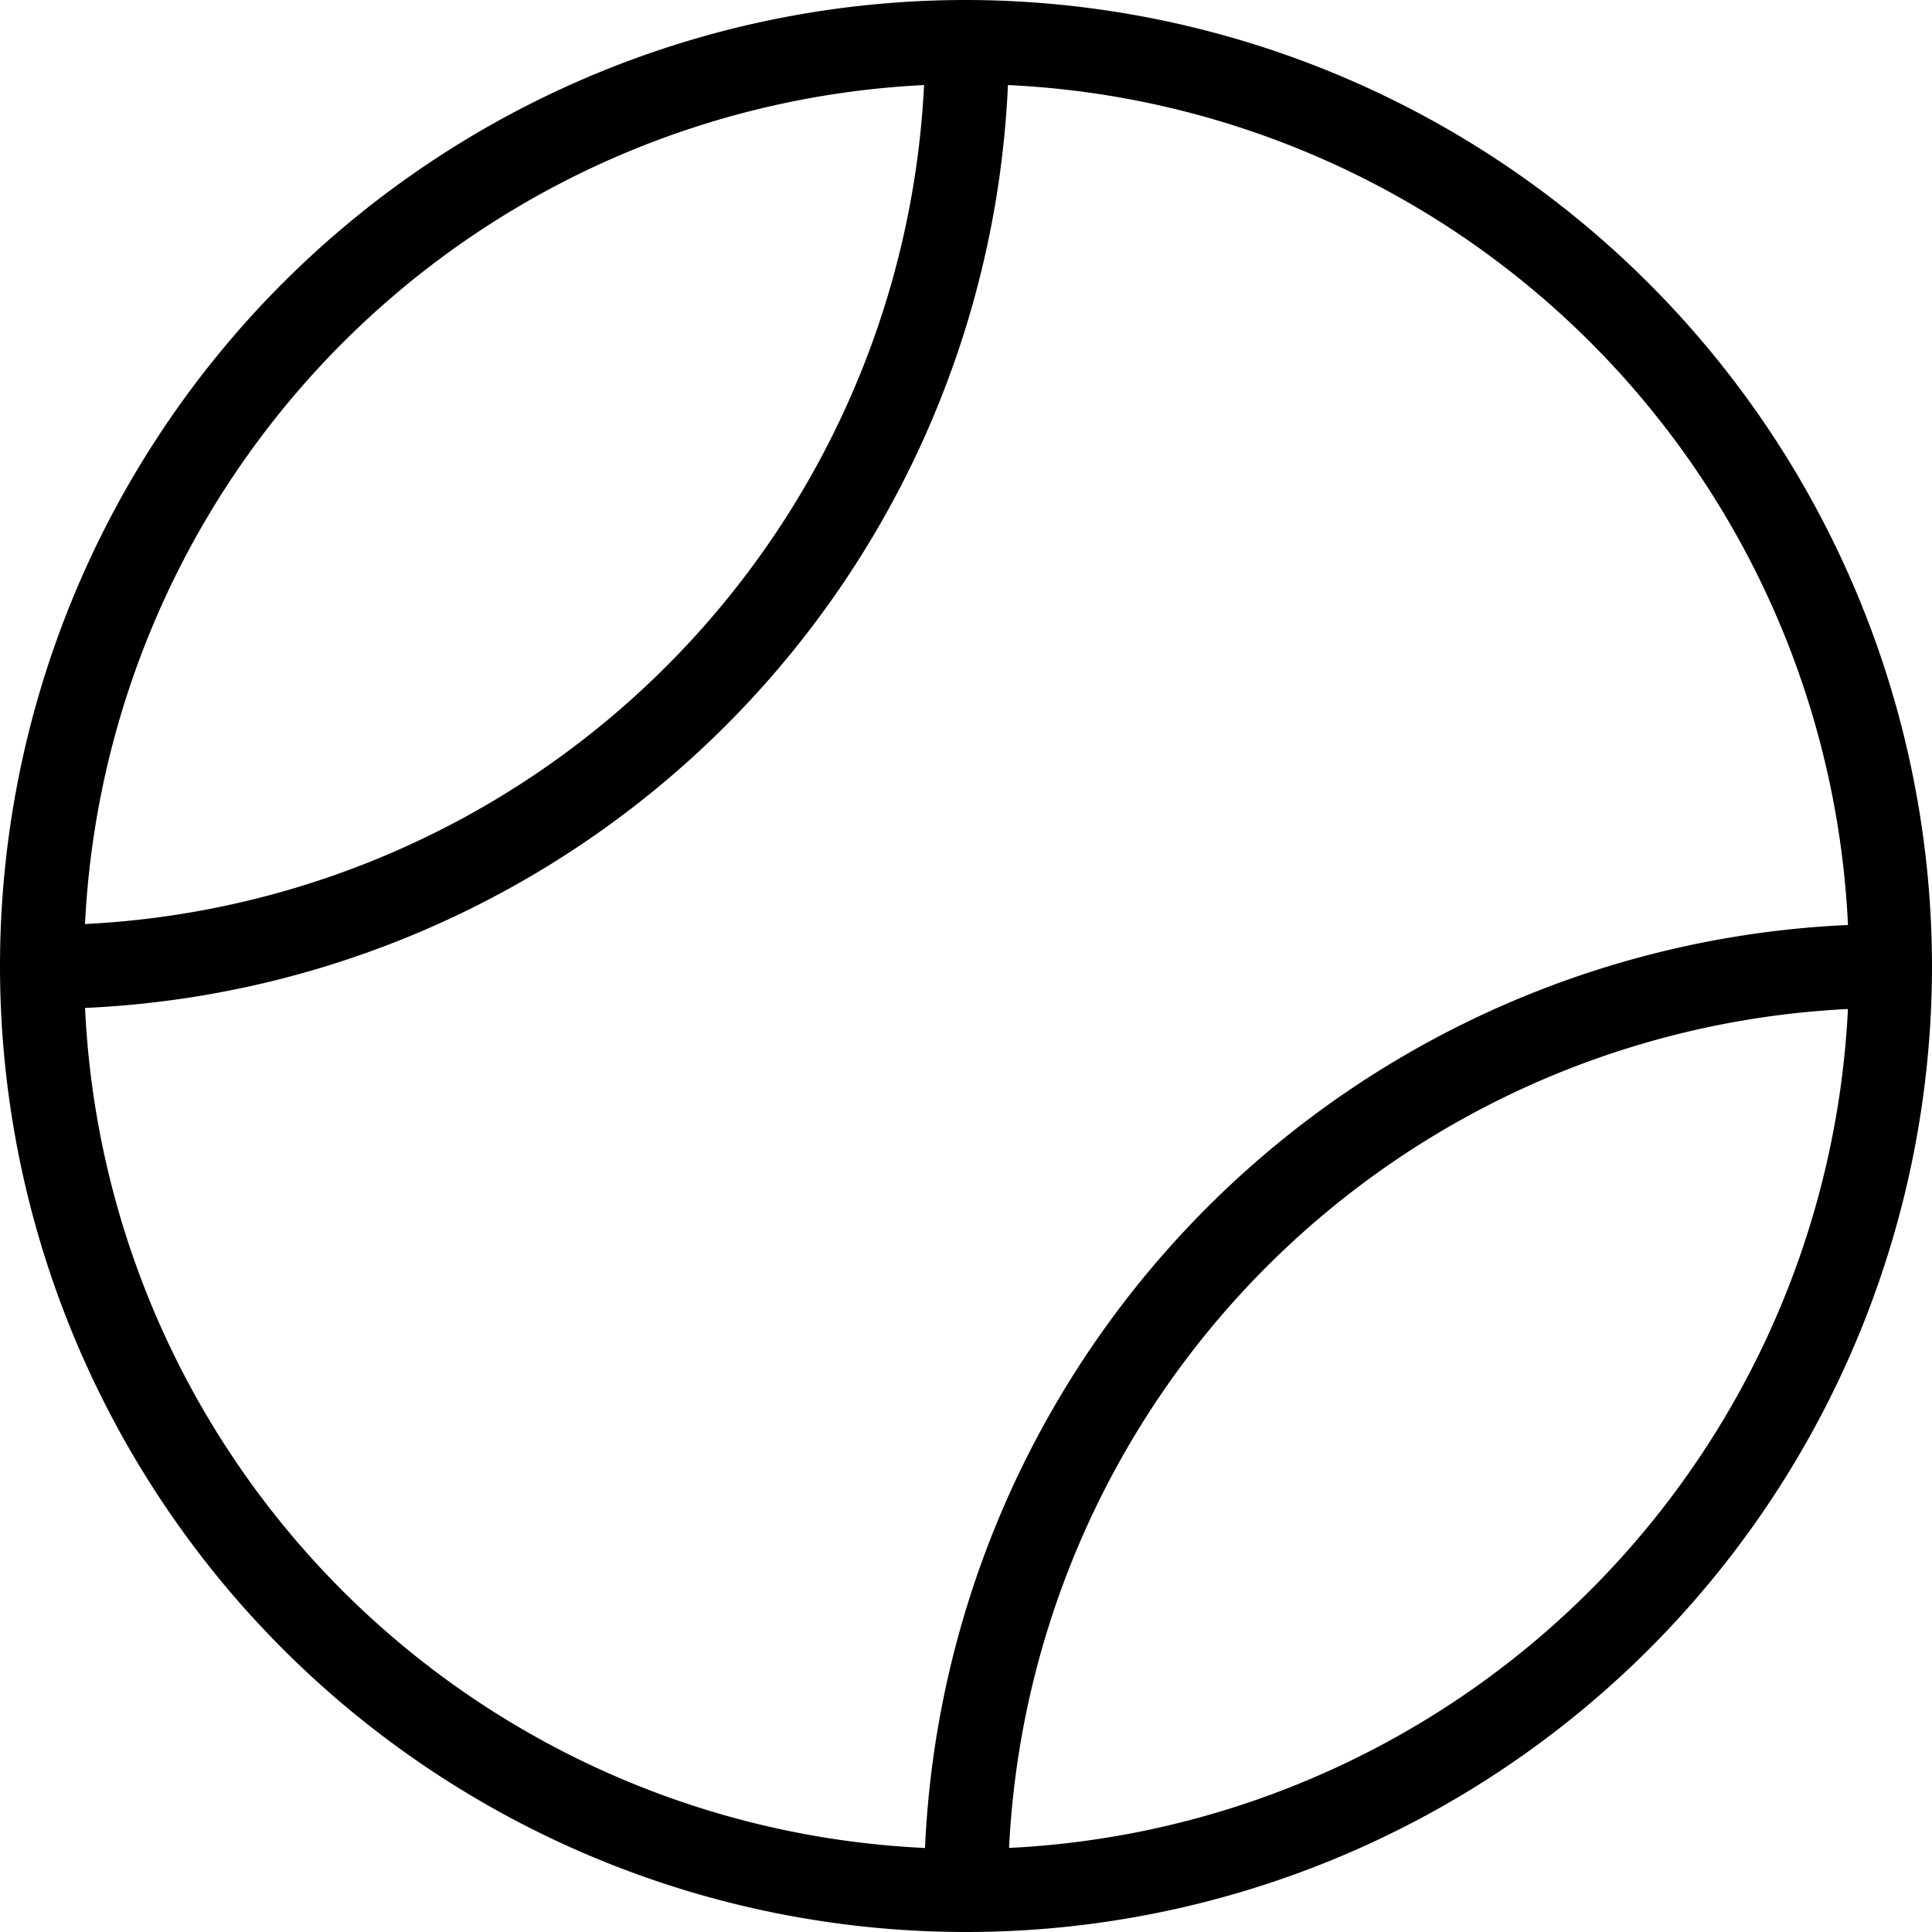 <svg width="41" height="41" viewBox="0 0 41 41" fill="none" xmlns="http://www.w3.org/2000/svg"><path d="M20.5 0C15.064 0 9.85 2.16 6.004 6.004A20.506 20.506 0 000 20.5c0 5.436 2.16 10.65 6.004 14.496A20.506 20.506 0 0020.5 41c5.436 0 10.65-2.16 14.496-6.004A20.506 20.506 0 0041 20.5 20.526 20.526 0 0020.5 0zm-.89 1.805A18.75 18.75 0 011.804 19.609 18.75 18.75 0 0119.609 1.805zM1.804 21.39A20.521 20.521 0 0021.39 1.805 18.72 18.72 0 0139.217 19.63 20.522 20.522 0 0019.63 39.217 18.715 18.715 0 011.805 21.39zm19.61 17.826a18.743 18.743 0 0117.802-17.803 18.74 18.74 0 01-5.468 12.335 18.74 18.74 0 01-12.335 5.468z" fill="#000"/></svg>